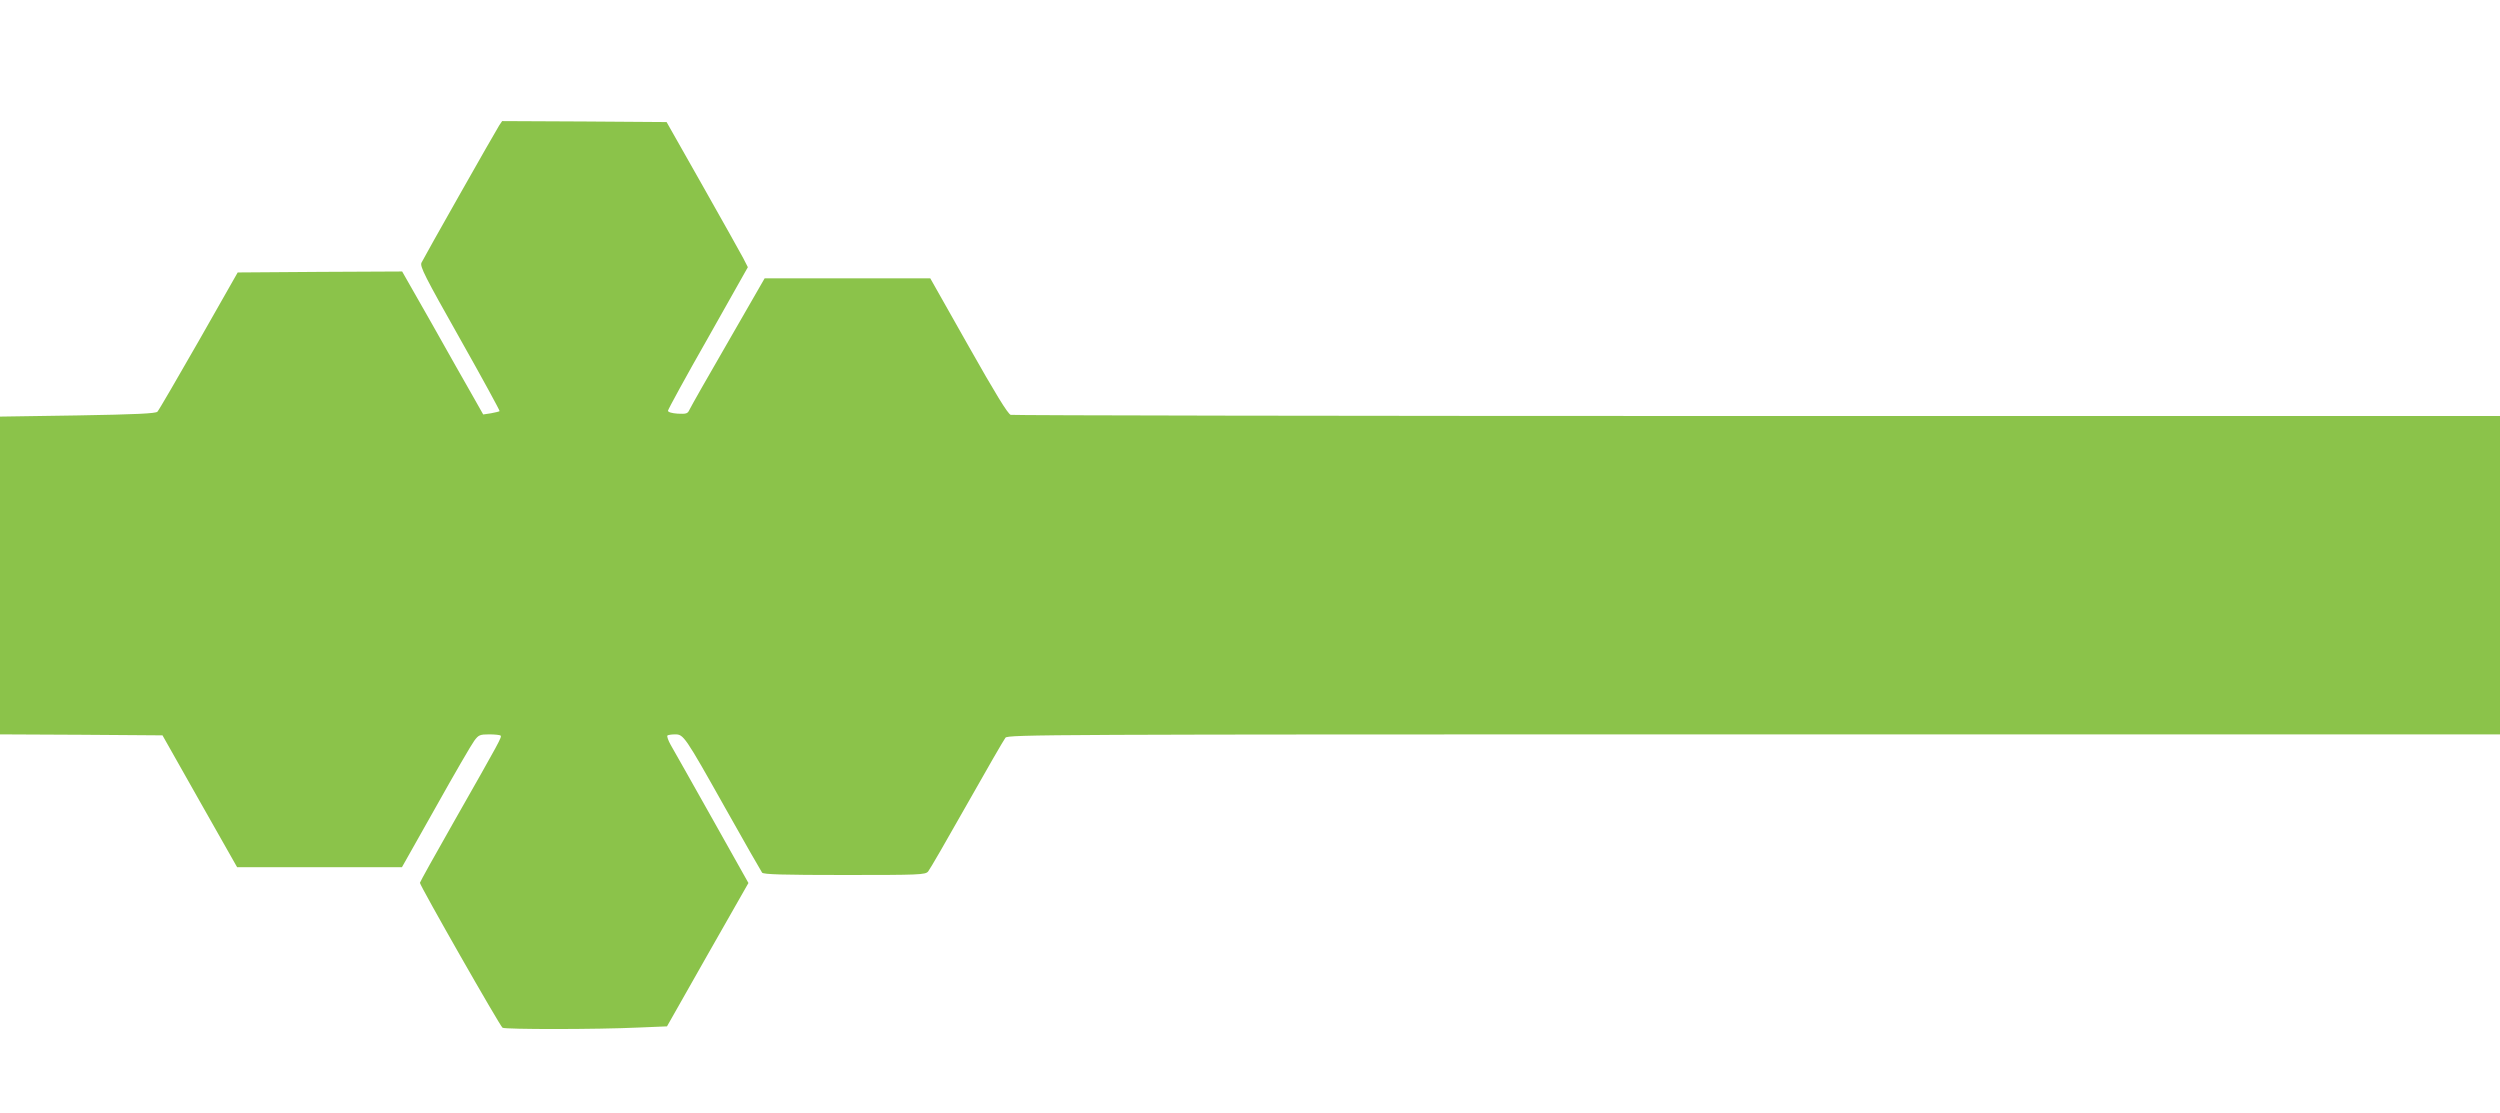 <?xml version="1.0" standalone="no"?>
<!DOCTYPE svg PUBLIC "-//W3C//DTD SVG 20010904//EN"
 "http://www.w3.org/TR/2001/REC-SVG-20010904/DTD/svg10.dtd">
<svg version="1.0" xmlns="http://www.w3.org/2000/svg"
 width="1280pt" height="570pt" viewBox="0 0 1280 570"
 preserveAspectRatio="xMidYMid meet">
<g transform="translate(0,570) scale(0.1,-0.1)"
fill="#8bc34a" stroke="none">
<path d="M2556 5058 c-24 -38 -387 -679 -398 -703 -9 -19 17 -70 197 -389 114
-202 205 -369 203 -371 -2 -2 -22 -7 -44 -11 l-40 -6 -56 99 c-31 54 -124 218
-207 366 l-152 267 -421 -2 -421 -3 -199 -350 c-110 -192 -205 -356 -212 -363
-9 -9 -109 -14 -409 -19 l-397 -6 0 -814 0 -813 416 -2 416 -3 191 -338 191
-337 422 0 422 0 173 307 c95 170 184 323 197 340 22 30 29 33 77 33 28 0 55
-3 58 -6 7 -8 0 -21 -240 -443 -95 -167 -173 -307 -173 -311 0 -15 410 -734
423 -742 14 -9 482 -9 697 1 l145 6 208 367 209 367 -187 333 c-103 183 -198
352 -211 374 -13 23 -20 44 -17 48 3 3 21 6 39 6 44 0 49 -6 259 -380 97 -173
182 -321 187 -328 8 -9 105 -12 423 -12 380 0 413 1 427 18 8 9 97 163 198
342 101 179 190 333 198 343 14 16 209 17 3834 17 l3818 0 0 815 0 815 -3802
0 c-2092 0 -3812 3 -3823 6 -14 3 -80 111 -216 352 l-196 347 -424 0 -424 0
-187 -325 c-104 -179 -192 -335 -198 -348 -9 -20 -16 -22 -60 -20 -30 2 -50 8
-50 15 0 6 92 175 205 373 l204 362 -24 47 c-13 25 -107 192 -208 371 l-184
325 -421 3 -421 2 -15 -22z"/>
</g>
</svg>
